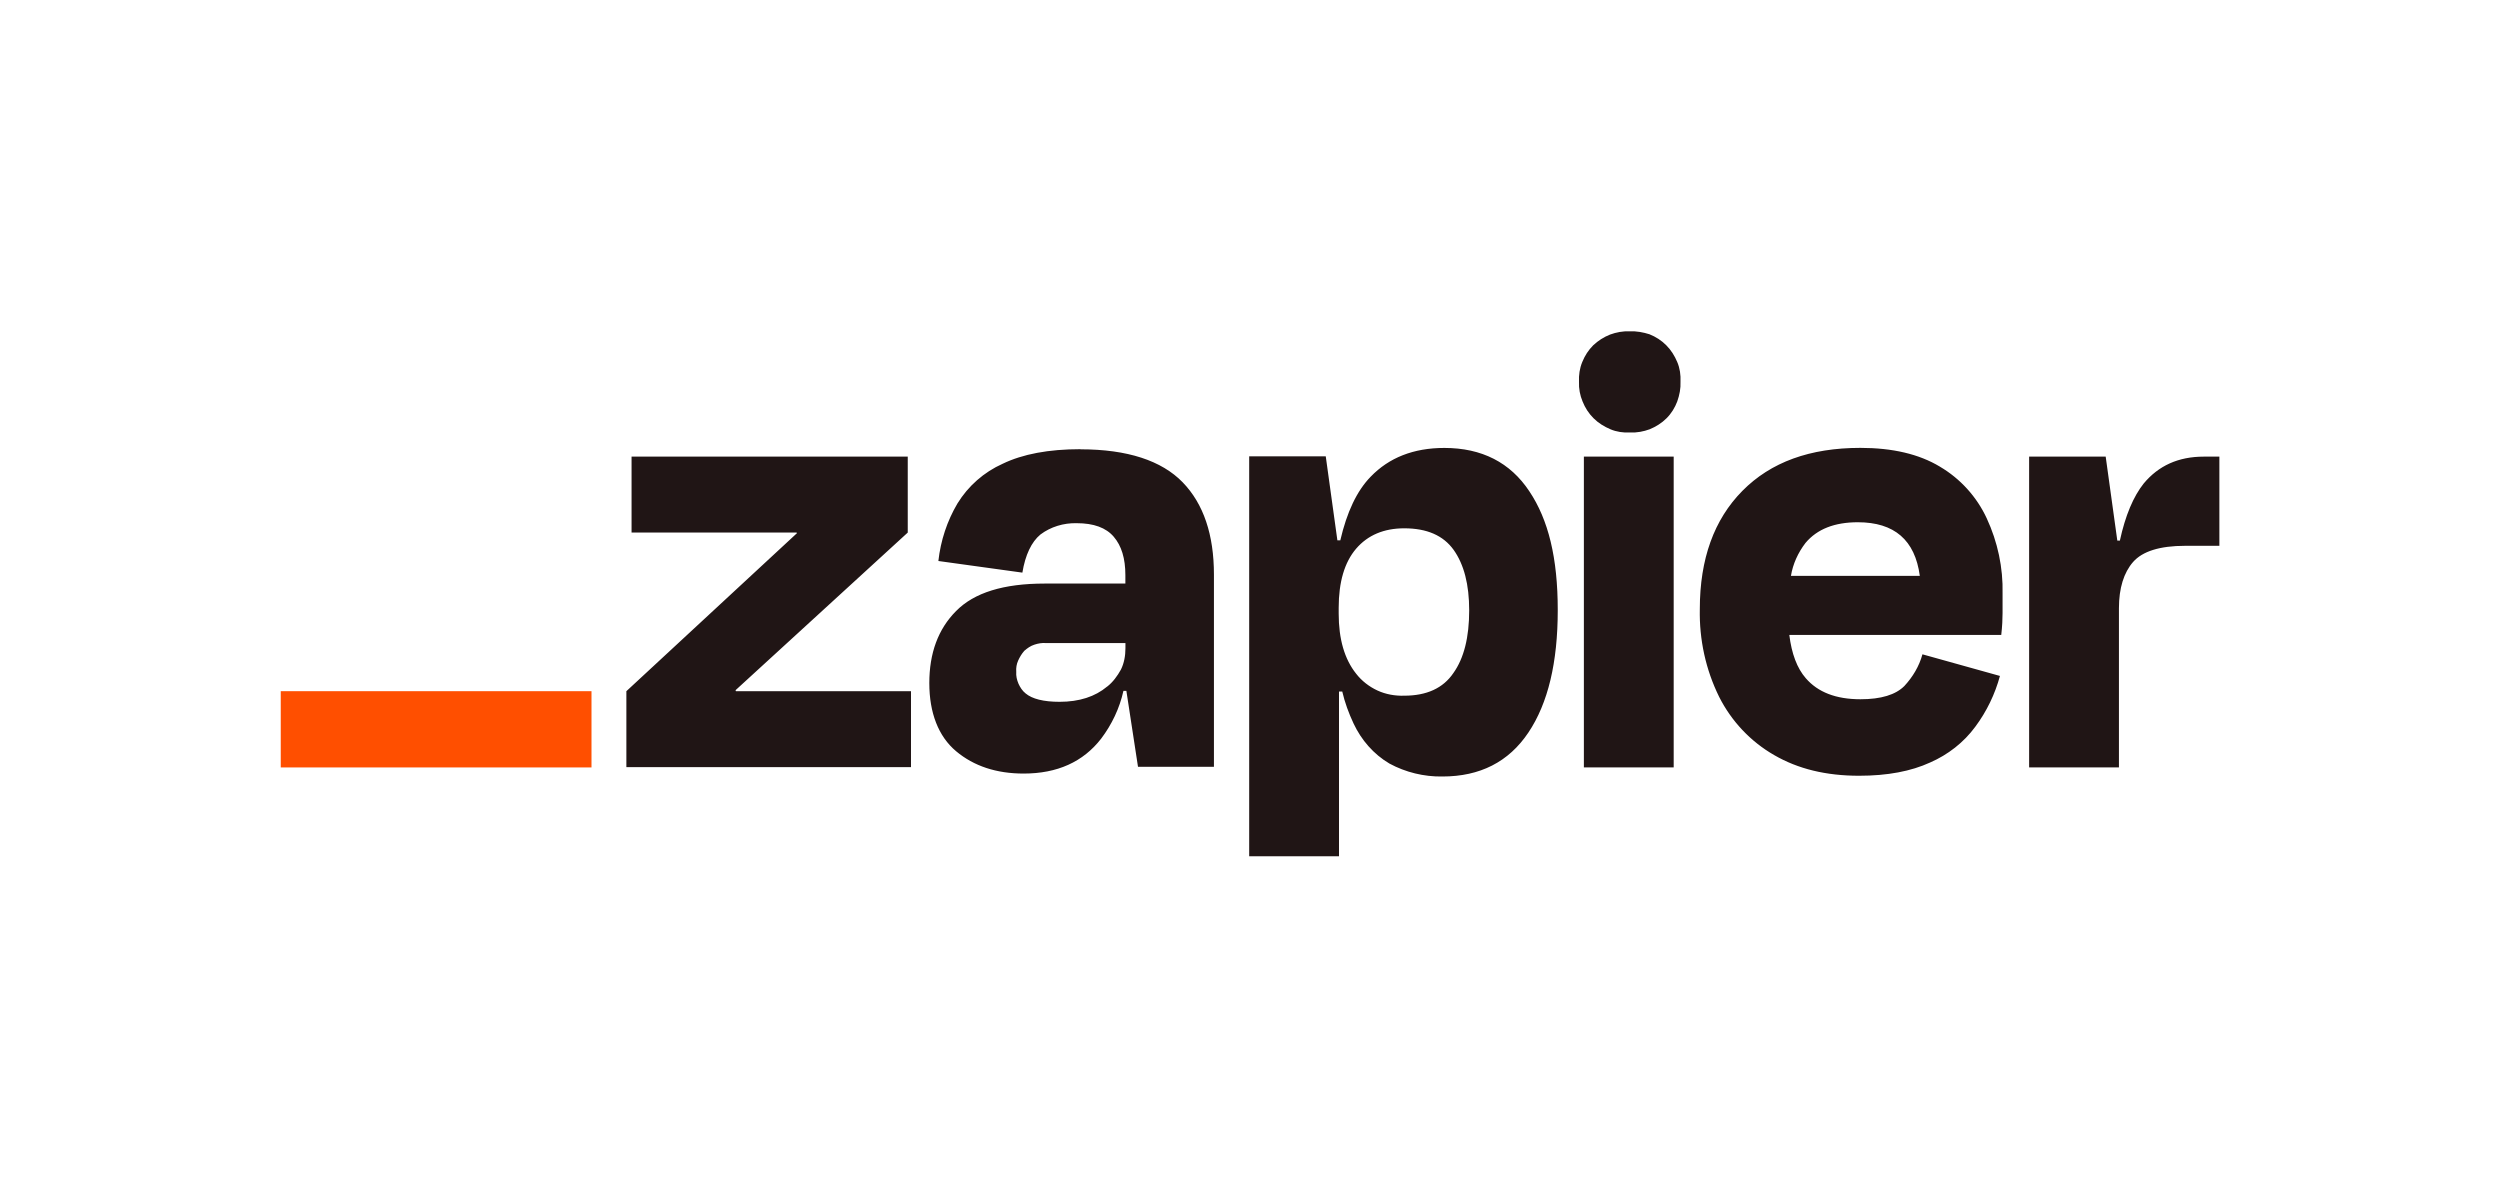 <?xml version="1.0" encoding="UTF-8"?><svg id="Livello_1" xmlns="http://www.w3.org/2000/svg" viewBox="0 0 400 190"><defs><style>.cls-1{fill:#201515;}.cls-1,.cls-2{stroke-width:0px;}.cls-2{fill:#ff4f00;}</style></defs><path class="cls-1" d="M117.74,110.59l-.05-.16,27.55-25.22v-12.15h-44.19v12.15h26.41l.05.1-27.29,25.28v12.15h45.54v-12.15h-28.01ZM172.89,71.87c-5.12,0-9.25.78-12.46,2.33-3,1.34-5.53,3.57-7.24,6.36-1.65,2.79-2.69,5.94-3.05,9.2l13.44,1.86c.47-2.84,1.45-4.91,2.89-6.1,1.65-1.24,3.72-1.86,5.79-1.81,2.74,0,4.7.72,5.94,2.17,1.24,1.45,1.86,3.46,1.86,6.15v1.34h-12.92c-6.56,0-11.27,1.45-14.16,4.39-2.89,2.89-4.29,6.77-4.29,11.53s1.45,8.53,4.29,10.91,6.46,3.57,10.8,3.57c5.38,0,9.51-1.86,12.4-5.58,1.71-2.27,2.95-4.86,3.57-7.65h.47l1.86,12.15h12.15v-30.75c0-6.36-1.65-11.32-5.01-14.78s-8.84-5.27-16.33-5.27ZM177.13,109.86c-1.91,1.6-4.45,2.43-7.6,2.43-2.58,0-4.39-.47-5.43-1.34-.52-.41-.88-.98-1.14-1.55-.26-.62-.41-1.24-.36-1.91-.05-.62.05-1.24.31-1.81s.57-1.09.98-1.55c.47-.41.98-.78,1.6-.98.62-.21,1.24-.31,1.86-.26h12.72v.83c0,1.19-.21,2.38-.72,3.41-.57,1.03-1.29,2.02-2.22,2.74ZM267.79,73.06h-14.37v49.72h14.37v-49.72ZM352.61,73.06c-4.08,0-7.24,1.45-9.61,4.29-1.65,2.07-2.95,5.12-3.82,9.15h-.41l-1.86-13.44h-12.25v49.72h14.37v-25.48c0-3.2.78-5.69,2.27-7.39,1.5-1.71,4.29-2.58,8.32-2.58h5.48v-14.27h-2.48ZM310.38,74.66c-3.36-2.02-7.6-3-12.72-3-8.06,0-14.32,2.27-18.87,6.87s-6.82,10.91-6.82,18.92c-.1,4.86.93,9.67,3.1,14.06,1.96,3.88,5.01,7.13,8.79,9.3,3.82,2.22,8.32,3.31,13.59,3.31,4.55,0,8.32-.72,11.37-2.12,2.84-1.24,5.38-3.2,7.24-5.74,1.81-2.43,3.15-5.22,3.93-8.11l-12.4-3.46c-.52,1.91-1.55,3.62-2.89,5.07-1.4,1.4-3.72,2.12-7.03,2.12-3.93,0-6.82-1.14-8.74-3.36-1.4-1.6-2.27-3.93-2.64-6.93h33.91c.16-1.4.21-2.58.21-3.51v-3.1c.1-4.13-.78-8.27-2.53-12.04-1.6-3.46-4.24-6.36-7.49-8.27ZM297.25,83.56c5.84,0,9.15,2.84,9.92,8.58h-20.62c.31-1.91,1.14-3.72,2.33-5.27,1.86-2.22,4.65-3.31,8.37-3.31ZM260.76,53.01c-1.09-.05-2.17.16-3.15.52-1.03.41-1.91.98-2.69,1.71-.78.78-1.34,1.65-1.76,2.69-.41.98-.57,2.07-.52,3.15-.05,1.09.16,2.17.57,3.15.41,1.03.98,1.91,1.76,2.69s1.71,1.34,2.69,1.76,2.07.57,3.15.52c1.09.05,2.17-.16,3.15-.52.98-.41,1.91-.98,2.69-1.76s1.34-1.71,1.71-2.69c.36-1.03.57-2.07.52-3.15.05-1.09-.1-2.17-.52-3.15-.41-.98-.98-1.91-1.76-2.69s-1.65-1.34-2.69-1.76c-.98-.31-2.07-.52-3.15-.47h0ZM231.09,71.67c-4.91,0-8.84,1.55-11.78,4.6-2.22,2.27-3.82,5.69-4.86,10.18h-.47l-1.86-13.44h-12.25v63.99h14.37v-26.36h.52c.41,1.76,1.03,3.46,1.81,5.12,1.24,2.64,3.2,4.91,5.74,6.41,2.58,1.4,5.53,2.12,8.48,2.07,6,0,10.6-2.33,13.75-7.03s4.7-11.22,4.7-19.59-1.5-14.47-4.55-19.02c-3.05-4.6-7.6-6.93-13.59-6.93ZM232.54,107.69c-1.65,2.43-4.29,3.62-7.86,3.62-1.45.05-2.95-.21-4.29-.83-1.34-.62-2.53-1.55-3.41-2.69-1.86-2.33-2.79-5.53-2.79-9.61v-.93c0-4.13.93-7.29,2.79-9.46,1.86-2.17,4.45-3.26,7.7-3.26,3.62,0,6.25,1.14,7.91,3.46,1.65,2.33,2.48,5.53,2.48,9.67,0,4.29-.83,7.65-2.53,10.03h0Z"/><path class="cls-2" d="M94.64,110.59h-49.72v12.2h49.72v-12.2Z"/></svg>